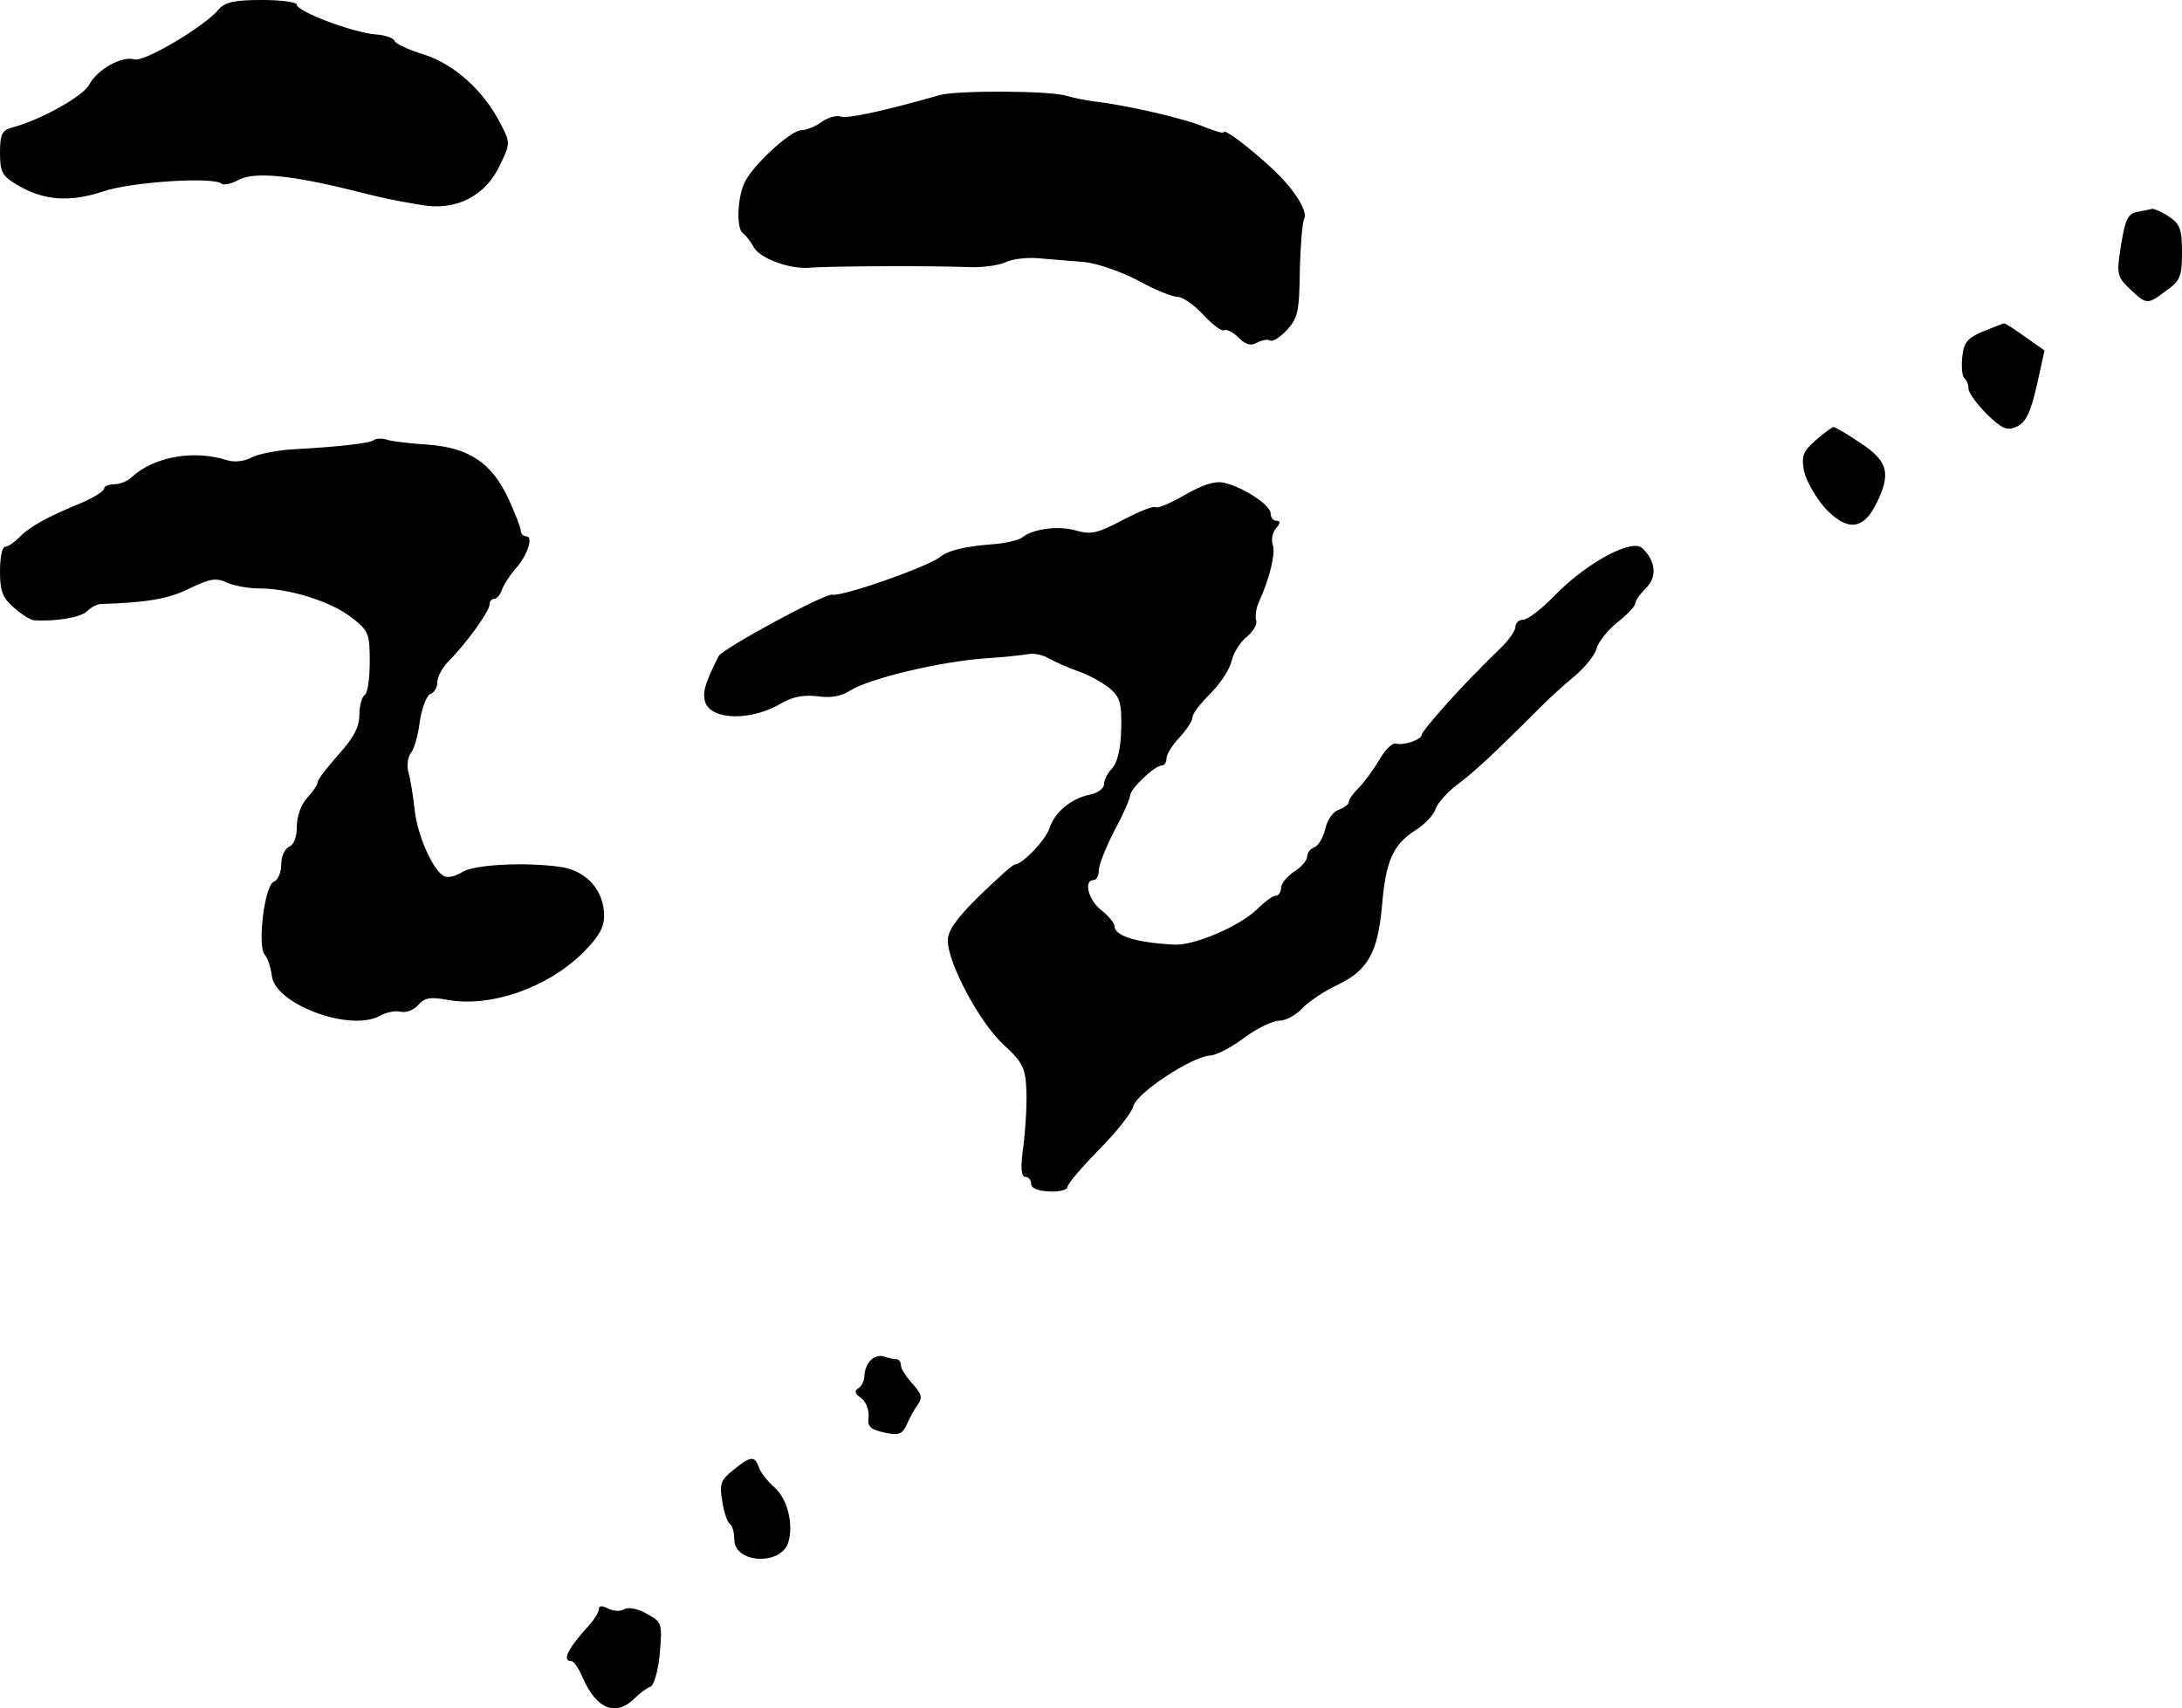 <?xml version="1.0" standalone="no"?>
<!DOCTYPE svg PUBLIC "-//W3C//DTD SVG 20010904//EN"
 "http://www.w3.org/TR/2001/REC-SVG-20010904/DTD/svg10.dtd">
<svg version="1.0" xmlns="http://www.w3.org/2000/svg"
 width="419pt" height="328pt" viewBox="0 0 419 328"
 preserveAspectRatio="xMidYMid meet">
<g transform="translate(0,328) scale(0.1,-0.1)"
fill="#000000" stroke="none">
<path d="M420 3262 c-27 -33 -144 -102 -162 -96 -24 7 -71 -19 -87 -49 -12
-22 -92 -67 -148 -82 -19 -5 -23 -13 -23 -48 0 -37 4 -45 33 -62 50 -30 100
-34 164 -13 54 19 215 29 229 15 4 -3 19 0 33 8 30 15 97 9 211 -19 73 -18 76
-19 141 -30 65 -11 122 18 149 77 20 41 20 43 2 78 -33 65 -89 115 -147 134
-30 9 -55 21 -57 26 -2 6 -19 12 -38 13 -44 4 -150 44 -150 57 0 5 -30 9 -67
9 -53 0 -71 -4 -83 -18z"/>
<path d="M1803 3097 c-105 -30 -175 -45 -188 -41 -8 3 -24 -1 -37 -10 -12 -9
-30 -16 -39 -16 -20 0 -90 -64 -108 -98 -15 -28 -18 -92 -4 -100 5 -4 14 -15
20 -26 12 -23 72 -44 110 -40 32 3 237 4 303 1 25 -1 56 3 70 9 14 7 43 10 65
8 22 -2 60 -5 85 -7 25 -2 71 -18 104 -35 32 -18 67 -32 77 -32 10 0 33 -16
50 -35 18 -19 35 -32 40 -29 5 2 17 -4 27 -14 14 -14 24 -17 36 -10 9 5 20 7
25 4 4 -3 19 6 32 20 21 23 24 35 25 114 1 48 5 93 8 99 9 14 -19 59 -63 99
-42 39 -91 76 -91 68 0 -3 -16 2 -37 10 -36 16 -150 42 -210 49 -17 2 -42 7
-55 11 -32 10 -211 11 -245 1z"/>
<path d="M4104 2873 c-18 -3 -23 -15 -31 -63 -9 -57 -8 -61 17 -85 32 -30 33
-31 70 -3 27 19 30 28 30 74 0 44 -4 54 -25 68 -13 9 -28 15 -32 15 -4 -1 -18
-4 -29 -6z"/>
<path d="M3809 2644 c-31 -13 -38 -21 -41 -50 -2 -19 0 -37 4 -40 4 -3 8 -12
8 -20 0 -8 16 -30 35 -49 30 -29 39 -33 58 -24 17 8 26 26 38 78 l15 68 -37
26 c-21 15 -39 27 -41 26 -1 0 -19 -7 -39 -15z"/>
<path d="M3486 2434 c-24 -21 -27 -30 -22 -58 4 -18 21 -49 39 -70 42 -46 74
-45 99 5 30 59 24 83 -29 118 -25 17 -49 31 -52 31 -3 0 -19 -12 -35 -26z"/>
<path d="M718 2435 c-6 -6 -66 -13 -158 -18 -30 -2 -65 -9 -78 -16 -13 -7 -32
-9 -45 -5 -65 21 -142 7 -185 -33 -7 -7 -22 -13 -33 -13 -10 0 -19 -4 -19 -8
0 -5 -19 -17 -42 -27 -66 -27 -101 -46 -121 -67 -10 -10 -22 -18 -27 -18 -6 0
-10 -21 -10 -47 0 -39 5 -51 27 -70 14 -13 31 -23 37 -24 40 -3 91 5 103 17 8
8 20 14 26 14 90 3 131 10 171 30 39 19 52 21 72 11 14 -6 42 -11 62 -11 58 0
137 -25 176 -55 34 -26 36 -31 36 -86 0 -32 -4 -61 -10 -64 -5 -3 -10 -21 -10
-38 0 -23 -11 -44 -40 -76 -22 -25 -40 -48 -40 -53 0 -5 -9 -18 -20 -30 -12
-13 -20 -36 -20 -55 0 -21 -6 -36 -15 -39 -8 -4 -15 -18 -15 -34 0 -15 -6 -30
-14 -33 -18 -7 -32 -122 -18 -140 6 -6 12 -25 14 -41 6 -54 149 -108 207 -77
12 7 31 11 41 8 10 -2 24 3 33 13 12 14 23 16 56 10 82 -15 190 22 259 89 31
31 42 49 42 72 0 49 -33 86 -82 94 -68 10 -169 5 -191 -10 -11 -7 -25 -11 -33
-8 -21 8 -53 78 -58 130 -3 26 -8 58 -12 71 -3 12 -1 28 5 36 6 7 14 34 17 60
4 26 13 50 20 53 8 3 14 13 14 24 0 10 10 28 23 41 32 32 77 94 77 107 0 6 4
11 9 11 5 0 12 8 15 18 4 10 15 27 25 39 23 24 36 63 22 63 -6 0 -11 5 -11 11
0 5 -11 34 -24 62 -32 68 -75 97 -153 103 -32 2 -67 6 -78 9 -11 4 -23 3 -27
0z"/>
<path d="M2276 2330 c-28 -16 -53 -27 -57 -24 -5 3 -33 -9 -64 -25 -47 -25
-60 -28 -88 -20 -33 10 -83 4 -104 -13 -6 -5 -31 -11 -55 -13 -55 -4 -87 -12
-102 -24 -23 -19 -188 -77 -208 -73 -14 3 -211 -104 -218 -118 -27 -53 -31
-70 -26 -88 12 -36 91 -37 149 -1 20 11 41 15 67 12 24 -4 45 0 61 10 37 24
175 57 264 63 33 2 69 6 80 8 11 2 29 -2 40 -9 11 -6 36 -17 55 -24 19 -6 46
-21 60 -32 21 -18 24 -28 23 -80 -1 -39 -8 -65 -18 -75 -8 -8 -15 -22 -15 -30
0 -8 -12 -17 -27 -20 -36 -7 -68 -34 -78 -65 -7 -22 -52 -69 -66 -69 -4 0 -34
-27 -68 -60 -44 -43 -61 -67 -61 -86 0 -43 60 -156 106 -199 39 -36 43 -46 45
-90 1 -28 -2 -76 -6 -107 -6 -41 -4 -58 4 -58 6 0 11 -6 11 -13 0 -9 13 -14
35 -15 19 -1 35 3 35 9 0 6 27 37 60 71 33 33 63 71 66 83 6 26 111 95 147 98
12 0 42 16 66 34 24 18 55 33 68 33 12 0 32 11 44 24 11 12 42 33 68 45 58 28
77 62 85 154 7 83 21 115 63 142 18 11 35 29 39 40 3 11 22 33 42 48 33 25 64
53 160 149 15 15 44 42 65 59 20 17 40 41 43 54 3 12 21 35 40 50 19 15 34 31
34 36 0 5 9 18 21 30 21 21 19 51 -7 76 -19 20 -106 -27 -166 -88 -26 -27 -54
-49 -63 -49 -8 0 -15 -6 -15 -14 0 -7 -13 -26 -30 -42 -16 -16 -34 -33 -39
-39 -40 -39 -111 -119 -111 -126 0 -9 -33 -21 -50 -17 -7 2 -21 -13 -32 -32
-11 -19 -29 -43 -39 -53 -10 -10 -19 -22 -19 -27 0 -5 -9 -11 -19 -15 -11 -3
-22 -19 -26 -36 -4 -17 -13 -33 -21 -36 -8 -3 -14 -11 -14 -18 0 -7 -11 -20
-25 -29 -14 -9 -25 -23 -25 -31 0 -8 -5 -15 -10 -15 -6 0 -22 -12 -36 -26 -34
-33 -121 -70 -159 -68 -75 4 -115 17 -115 36 0 5 -11 19 -25 30 -25 19 -35 58
-15 58 6 0 10 9 10 19 0 10 14 45 30 76 17 31 30 62 30 67 0 13 47 58 61 58 5
0 9 6 9 14 0 7 11 25 25 40 14 15 25 32 25 39 0 7 16 27 35 46 19 19 37 47 40
62 4 16 17 37 29 46 12 10 21 24 18 32 -2 7 0 23 5 34 21 46 33 95 27 111 -3
9 -1 23 6 31 9 10 9 15 1 15 -6 0 -11 6 -11 14 0 16 -53 51 -90 59 -17 4 -41
-4 -74 -23z"/>
<path d="M1672 668 c-7 -7 -12 -20 -12 -29 0 -10 -5 -21 -12 -25 -8 -5 -6 -11
6 -19 9 -7 15 -23 14 -36 -3 -18 3 -24 30 -30 28 -6 35 -3 43 15 5 11 14 29
21 38 10 14 8 21 -10 41 -12 13 -22 29 -22 35 0 7 -4 12 -9 12 -5 0 -15 2 -23
5 -7 3 -19 0 -26 -7z"/>
<path d="M1408 457 c-24 -19 -27 -27 -21 -60 3 -21 10 -40 14 -43 5 -3 9 -16
9 -30 0 -47 91 -51 104 -5 10 35 -2 82 -26 104 -14 12 -28 30 -31 40 -8 22
-16 21 -49 -6z"/>
<path d="M1150 190 c0 -5 -8 -19 -17 -29 -43 -47 -55 -71 -35 -71 4 0 14 -15
21 -32 27 -61 64 -75 100 -39 10 10 24 20 30 22 7 3 15 31 18 64 5 58 4 60
-25 76 -17 10 -35 13 -43 9 -7 -5 -21 -4 -31 1 -12 6 -18 6 -18 -1z"/>
</g>
</svg>
